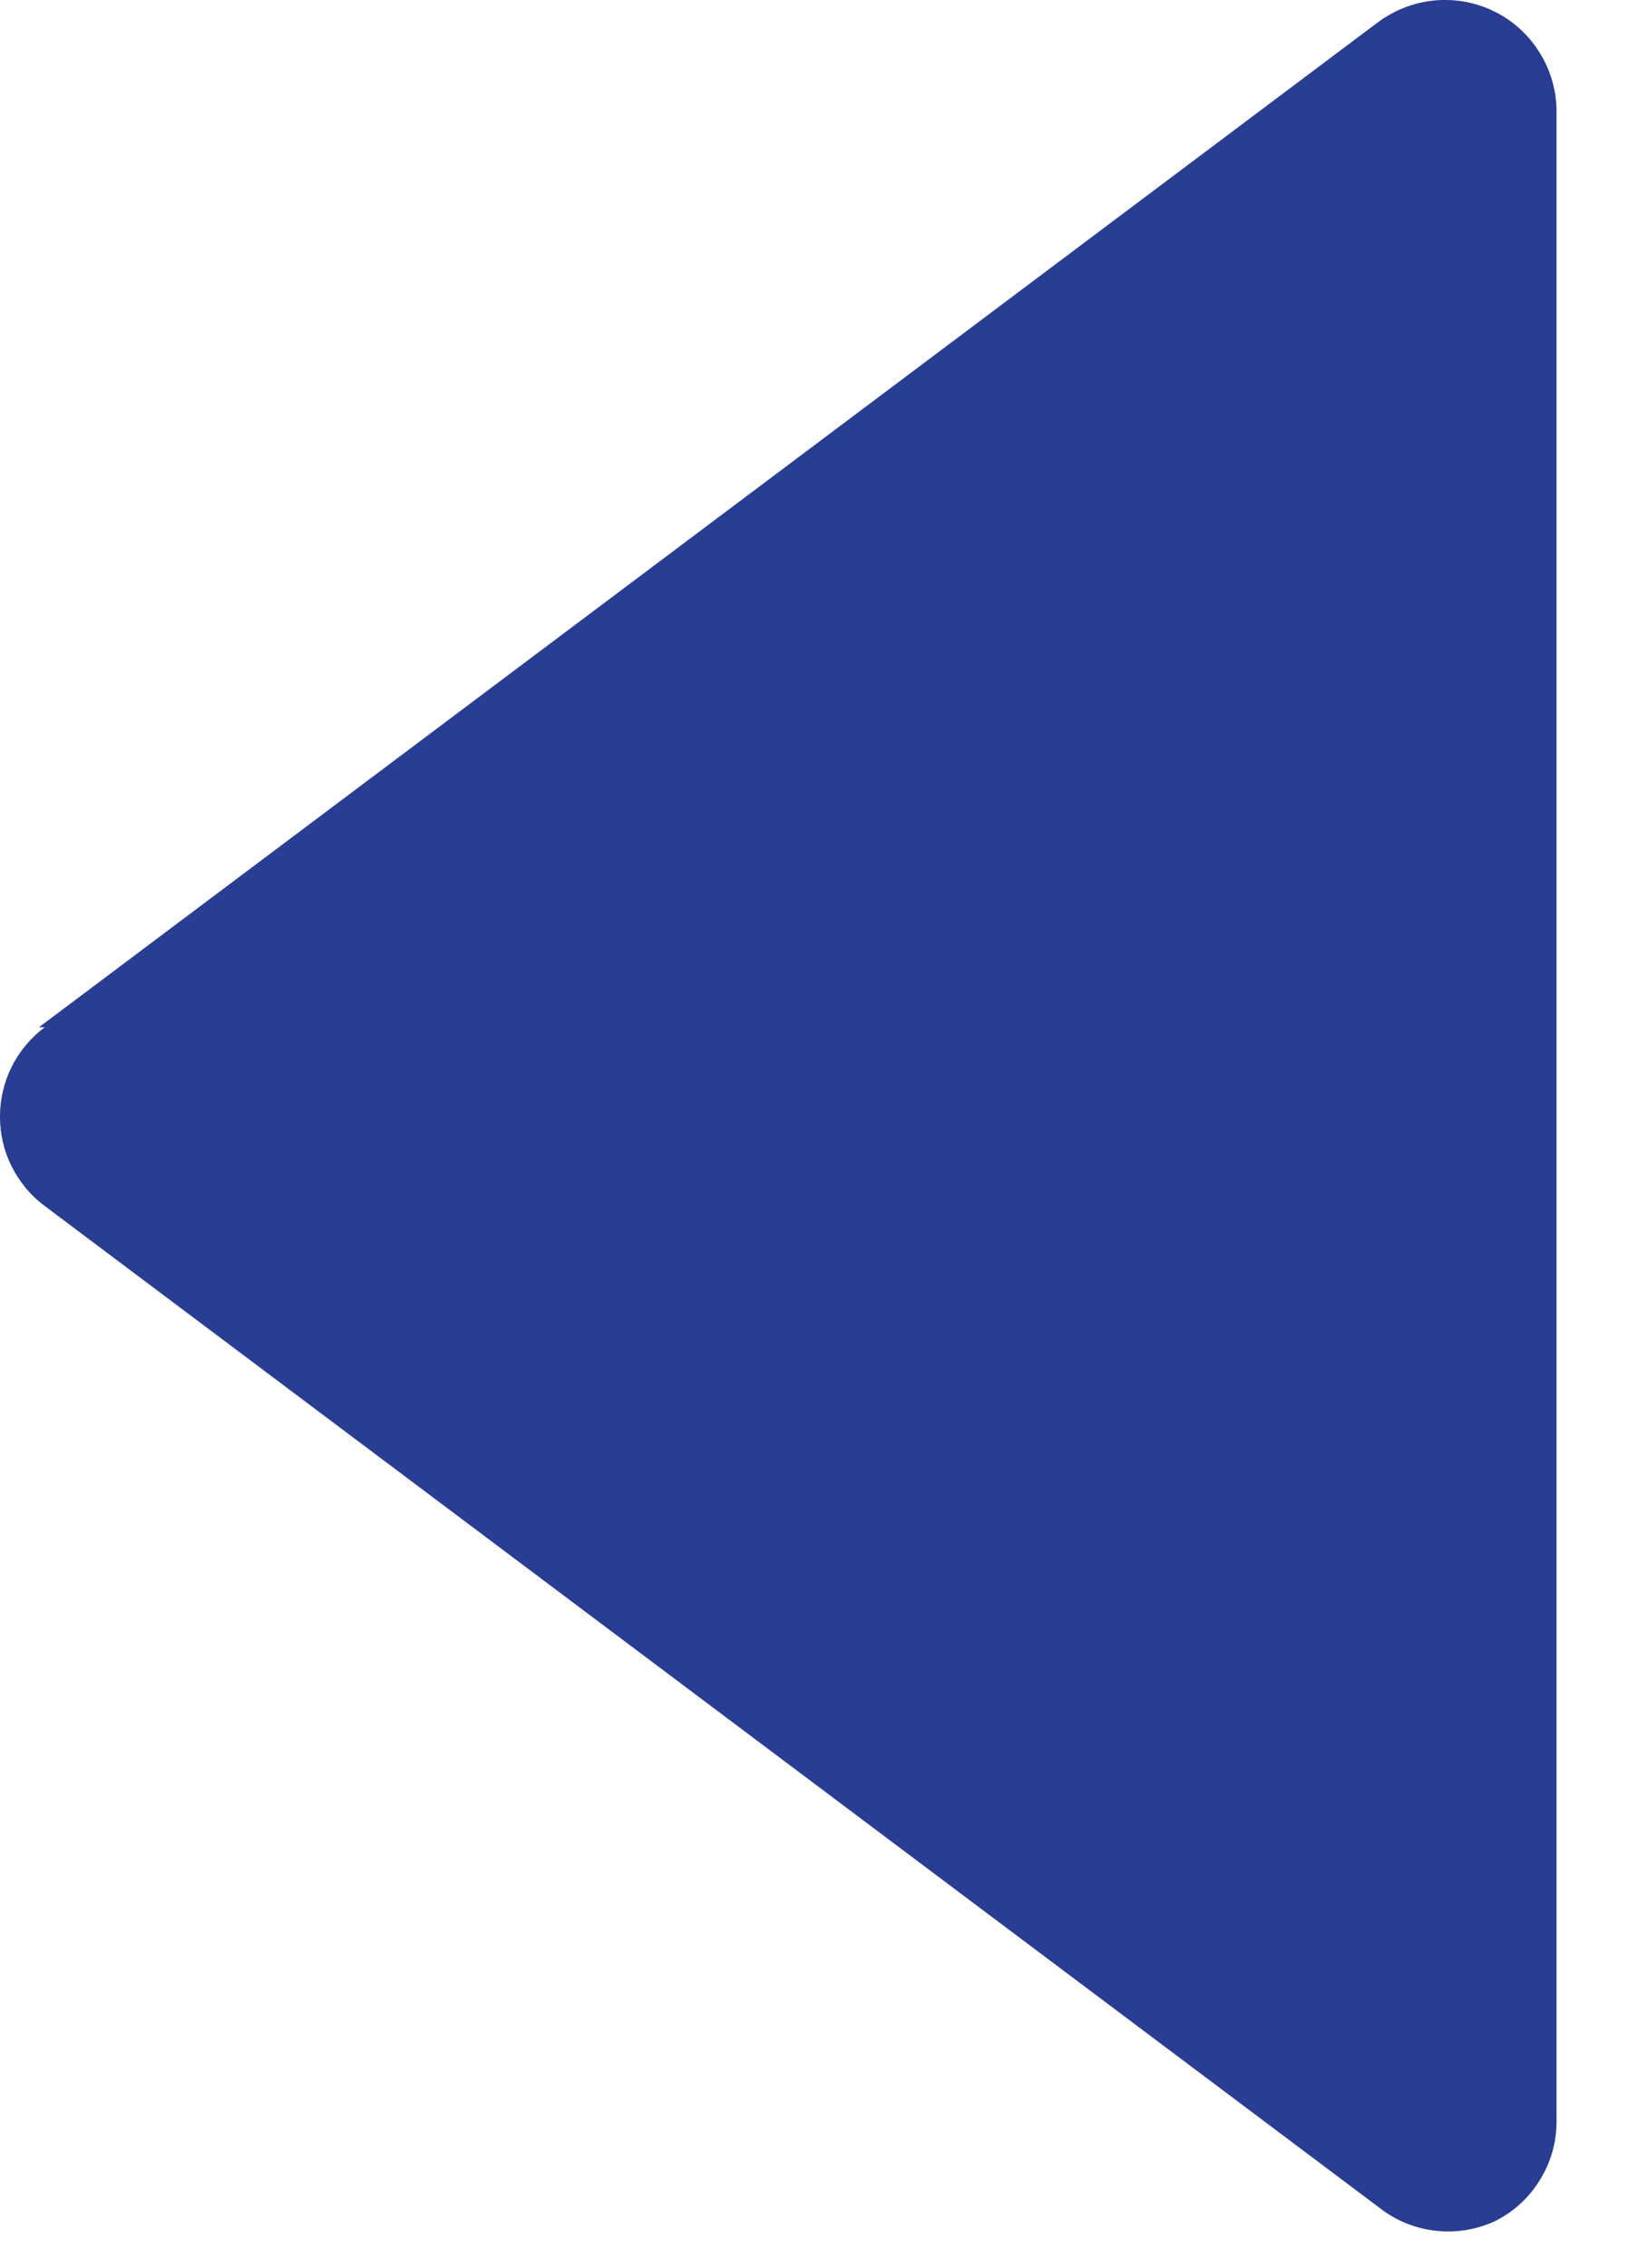 <svg xmlns="http://www.w3.org/2000/svg" width="8" height="11" viewBox="0 0 8 11" fill="none"><path d="M0.189 4.983L6.689 0.108C6.77 0.048 6.866 0.011 6.966 0.002C7.066 -0.007 7.167 0.012 7.257 0.057C7.347 0.102 7.422 0.171 7.475 0.257C7.528 0.342 7.556 0.441 7.556 0.542V10.292C7.556 10.392 7.528 10.49 7.475 10.575C7.423 10.66 7.348 10.729 7.258 10.774C7.172 10.814 7.076 10.831 6.981 10.822C6.886 10.814 6.795 10.78 6.717 10.725L0.217 5.85C0.149 5.8 0.095 5.734 0.057 5.659C0.019 5.584 -9.77516e-05 5.501 -9.77516e-05 5.417C-9.77516e-05 5.333 0.019 5.25 0.057 5.174C0.095 5.099 0.149 5.034 0.217 4.983H0.189Z" fill="#293D93"></path></svg>